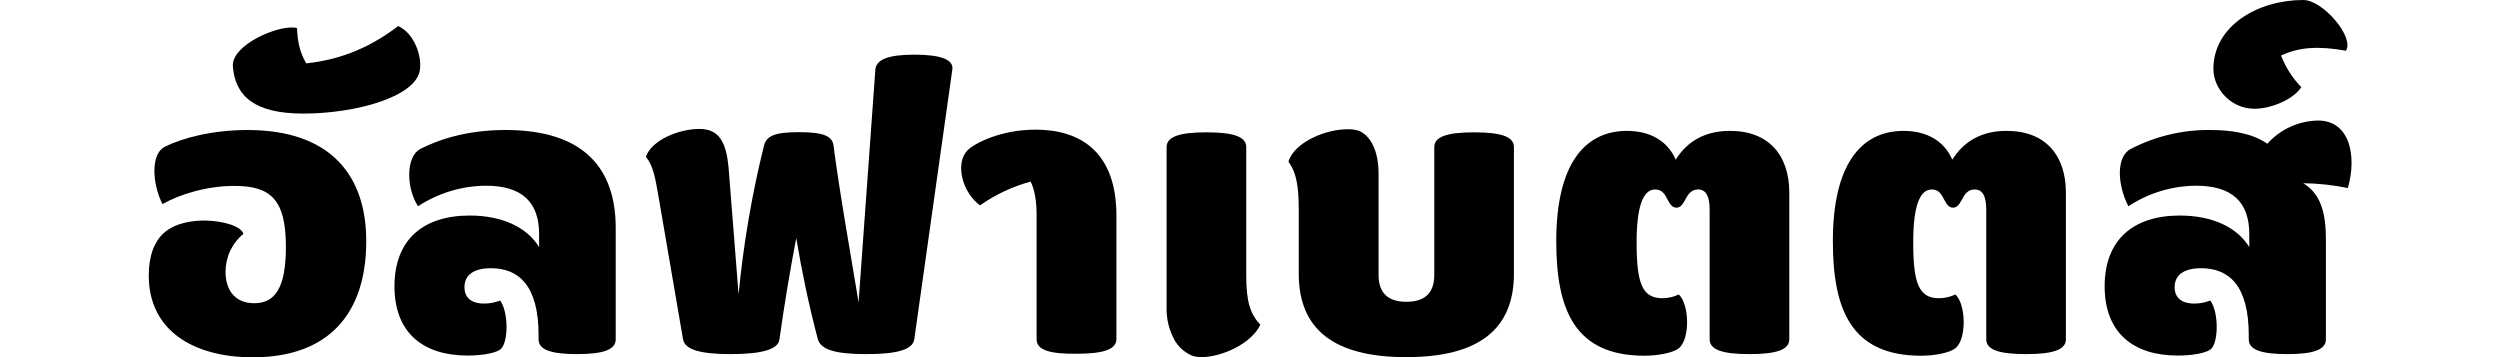 <?xml version="1.0" encoding="utf-8"?>
<!-- Generator: Adobe Illustrator 26.5.0, SVG Export Plug-In . SVG Version: 6.00 Build 0)  -->
<svg version="1.1" id="Layer_1" xmlns="http://www.w3.org/2000/svg" xmlns:xlink="http://www.w3.org/1999/xlink" x="0px" y="0px"
	 viewBox="0 0 1400 200" style="enable-background:new 0 0 1400 200;" xml:space="preserve">
<g>
	<path d="M83.3,154.3c0-10.6,2.9-19.6,9.6-24.8c5.4-4.2,13.6-6,21.3-6c10.8,0,21.1,3.3,22.1,7.5c-6.4,5.2-10,13-10,21.3
		c0,8.8,4.2,17.5,16.1,17.5c11.5,0,17.7-8.4,17.7-31.5c0-26.1-8.1-34.2-28.8-34.2c-15.6,0-30.9,4.8-40.3,10.2
		c-5.8-11.3-6.7-28.2,1.3-32.1c9.8-5,26.9-9.4,46.3-9.4c46.3,0,66.5,25.2,66.5,62.2c0,40.5-20.9,65.1-63.6,65.1
		C107.3,200,83.3,184.4,83.3,154.3z"/>
	<path d="M235.1,39.4c-2.5,15-36.1,24.2-65.3,24.2c-27.1,0-38-9.6-39.4-26.3c-1.1-12.3,26.5-24,35.9-21.6c0.4,6.9,1.2,13,5.2,19.8
		c21.1-2.3,37.1-10,51.5-20.9C232.2,18.8,236.4,31.7,235.1,39.4z"/>
	<path d="M344.8,127.6V190c0,5.6-6.3,8.3-21.6,8.3c-15.4,0-21.6-2.7-21.6-8.3v-2.3c0-27.7-11-37.5-26.7-37.5
		c-9.6,0-14.8,3.8-14.8,10.6c0,6.5,4.6,9.2,11,9.2c3.1,0,6.1-0.6,9-1.7c5,6.9,4.6,25.2-0.4,27.7c-3.5,2.1-10.8,3.1-17.9,3.1
		c-24.6,0-40.9-12.5-40.9-38.8c0-25.9,15.9-39.6,42.1-39.6c18.1,0,32.1,6.5,38.9,17.7v-7.3c0-18.1-9.8-27.1-29.8-27.1
		c-13.5,0.1-26.7,4.1-38,11.5c-6.5-9.8-7.1-27.7,1.3-32.1c13.6-6.9,29.6-10.6,47.8-10.6C326.4,72.8,344.8,93.8,344.8,127.6z"/>
	<path d="M533.3,39l-21.3,151c-0.8,5.6-9,8.3-26.7,8.3c-18.3,0-25.6-2.7-27.3-8.3c-5-19-9-38-12.1-56.7c-3.5,18.4-6.7,37.3-9.4,56.7
		c-0.6,5.4-9,8.3-27.3,8.3c-17.7,0-25.7-2.7-26.7-8.3L369,111.4c-2.1-12.1-3.1-18.4-7.3-23.6c3.3-9.6,18.8-15.6,30-15.6
		c11.3,0,15,7.9,16.3,21.6l5.6,71.1c2.7-28,7.4-55.8,14.2-83.2c1.3-5.4,5.6-7.7,19.6-7.7c14,0,18.8,2.3,19.4,7.7
		c3.3,25.4,7.9,50.9,14,87.6L490.2,39c0.4-5.6,7.1-8.4,21.9-8.4C526.9,30.6,534.2,33.4,533.3,39z"/>
	<path d="M580.5,190v-69.5c0-7.9-1-13.8-3.3-18.8c-10.2,2.7-19.8,7.3-28.4,13.3c-10.4-7.7-13.8-23.8-7.1-30.7
		c4-4.2,19-11.7,38.2-11.7c25.4,0,45.3,12.7,45.3,48.2v69c0,5.6-6.5,8.3-22.3,8.3C587,198.3,580.5,195.7,580.5,190z"/>
	<path d="M657.6,190.2c-3-5.6-4.5-11.8-4.3-18.2V82.4c0-5.6,6.5-8.3,22.3-8.3c15.9,0,22.3,2.7,22.3,8.3v72.1c0,14,2.1,21.3,7.9,27.3
		c-6.2,13.3-29.6,20.9-38.4,17.3C663.3,197.3,659.8,194.2,657.6,190.2z"/>
	<path d="M727.3,153.3v-35.5c0-14-1.4-21.3-5.8-27.3c3.5-11,20.9-18.1,32.9-18.1c2.2-0.1,4.4,0.2,6.5,0.8
		C767,75.7,772,83.6,772,97.3v56.7c0,10,5.2,15,15.6,15c10.4,0,15.6-5,15.6-15V82.4c0-5.6,6.5-8.3,22.3-8.3
		c15.9,0,22.3,2.7,22.3,8.3v70.9c0,31.3-20,46.7-60.3,46.7S727.3,184.6,727.3,153.3z"/>
	<path d="M1002,107.8V190c0,5.6-6.5,8.3-22.3,8.3c-15.9,0-22.3-2.7-22.3-8.3v-72.6c0-7.3-1.9-11.3-6.5-11.3c-4,0-5.6,2.9-7.1,5.6
		c-1.3,2.3-2.5,4.6-5,4.6c-2.5,0-3.8-2.3-5-4.6c-1.4-2.7-2.9-5.6-6.9-5.6c-6.9,0-10.4,9.8-10.4,29.6c0,22.9,3.1,31.3,14.4,31.3
		c3.2,0,6.3-0.7,9.2-2.1c6,5.4,6.5,25.4-0.2,30.3c-3.5,2.5-11.5,4-19,4c-39.2,0-49.4-25.9-49.4-64.2c0-42.3,15.4-61.7,39.6-61.7
		c12.5,0,22.5,5.2,27.3,16.1c6.9-11,17.3-16.1,30.3-16.1C990.5,73.2,1002,87,1002,107.8z"/>
	<path d="M1156.9,107.8V190c0,5.6-6.5,8.3-22.3,8.3c-15.9,0-22.3-2.7-22.3-8.3v-72.6c0-7.3-1.9-11.3-6.5-11.3c-4,0-5.6,2.9-7.1,5.6
		c-1.3,2.3-2.5,4.6-5,4.6c-2.5,0-3.8-2.3-5-4.6c-1.4-2.7-2.9-5.6-6.9-5.6c-6.9,0-10.4,9.8-10.4,29.6c0,22.9,3.1,31.3,14.4,31.3
		c3.2,0,6.3-0.7,9.2-2.1c6,5.4,6.5,25.4-0.2,30.3c-3.5,2.5-11.5,4-19,4c-39.2,0-49.4-25.9-49.4-64.2c0-42.3,15.4-61.7,39.6-61.7
		c12.5,0,22.5,5.2,27.3,16.1c6.9-11,17.3-16.1,30.3-16.1C1145.4,73.2,1156.9,87,1156.9,107.8z"/>
	<path d="M1289.8,102.6c10.4,6.2,12.7,17.9,12.7,31.5V190c0,5.6-6.3,8.3-21.6,8.3c-15.4,0-21.6-2.7-21.6-8.3v-2.3
		c0-27.7-11-37.5-26.7-37.5c-9.6,0-14.8,3.8-14.8,10.6c0,6.5,4.6,9.2,11,9.2c3.1,0,6.1-0.6,9-1.7c5,6.9,4.6,25.2-0.4,27.7
		c-3.5,2.1-10.8,3.1-17.9,3.1c-24.6,0-40.9-12.5-40.9-38.8c0-25.9,15.9-39.6,42.1-39.6c18.1,0,32.1,6.5,38.9,17.7v-7.3
		c0-18.1-9.8-27.1-29.8-27.1c-13.5,0.1-26.7,4.1-37.9,11.5c-6.1-11.7-7.1-27.7,1.3-32.1c13.8-7.1,29.1-10.8,44.6-10.6
		c11.3,0,23.4,1.7,31.9,7.7c7.2-8.1,17.5-12.8,28.4-13c17.7,0,21.9,19.6,16.7,37.8C1306.5,103.6,1298.1,102.7,1289.8,102.6z"/>
	<path d="M1313.7,28.4c-15.2-2.7-26.1-2.1-36.3,2.7c2.5,6.6,6.4,12.6,11.3,17.7c-3.8,6.3-16.1,12.1-26.3,12.1
		c-13,0-22.9-11.1-22.9-22.3c0-24.2,25-38.6,50.3-38.6C1301,0,1318.7,21.1,1313.7,28.4z"/>
</g>
</svg>
